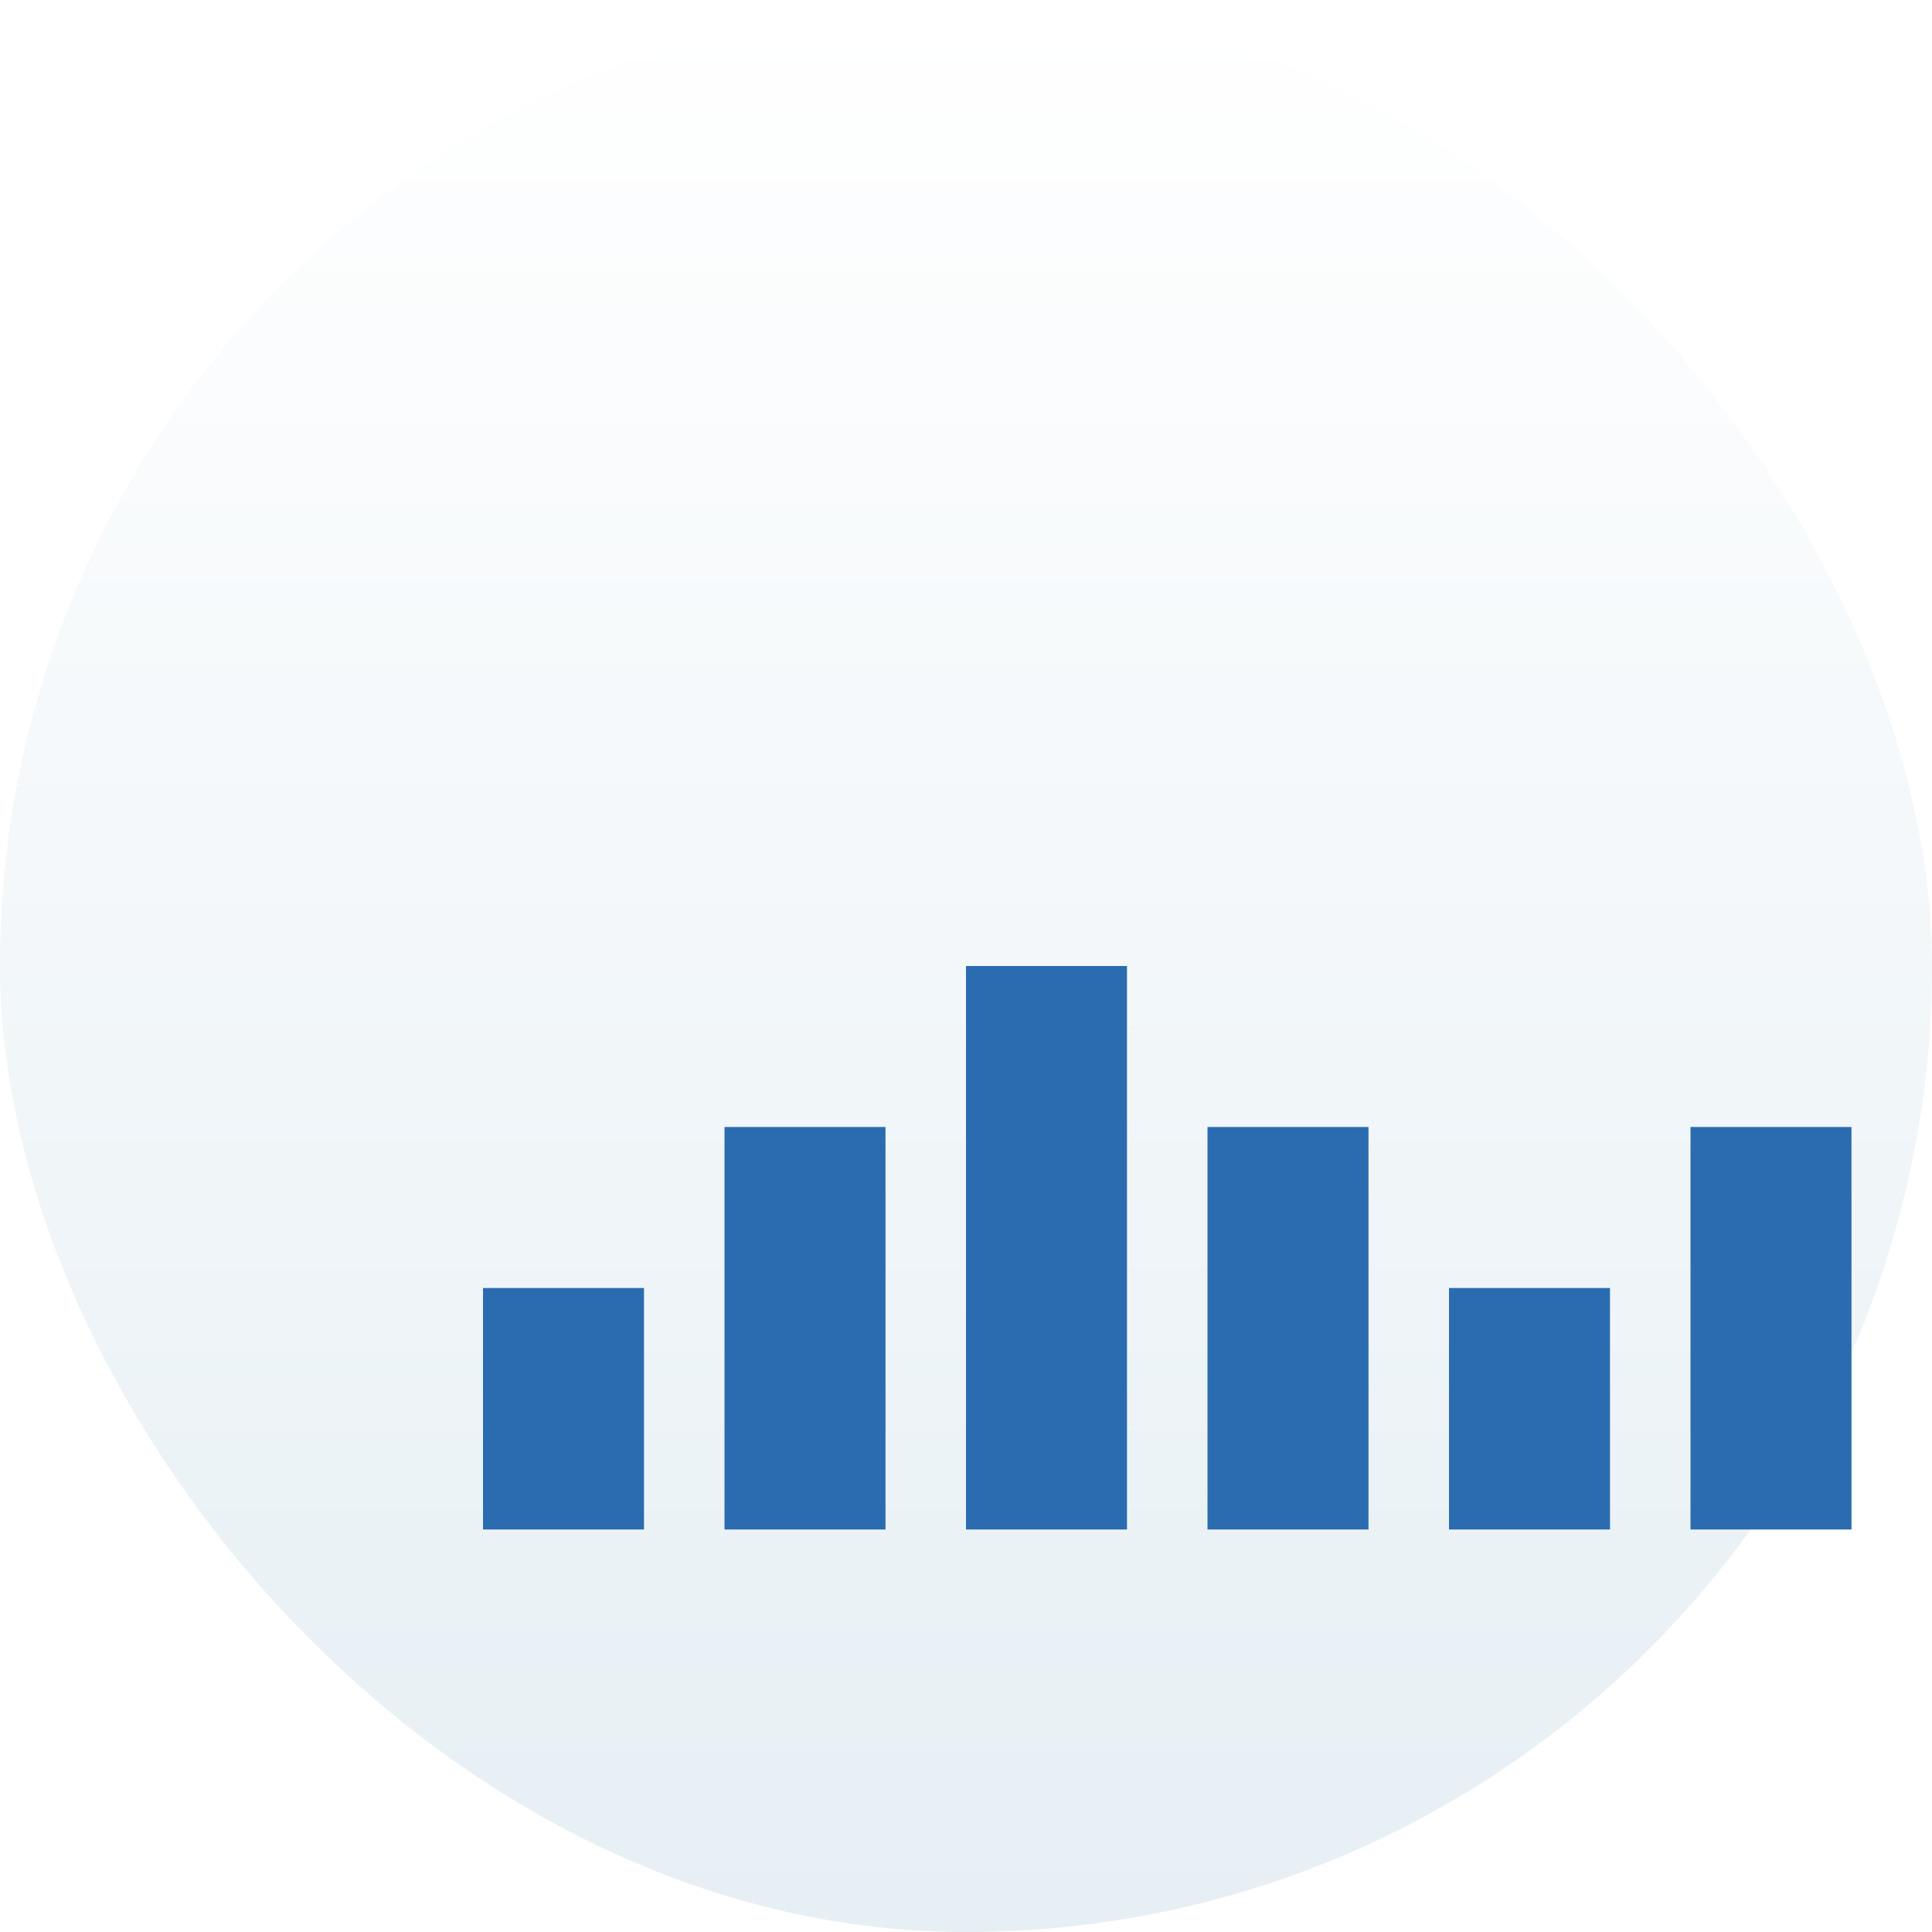 <svg width="48" height="48" viewBox="0 0 48 48" fill="none" xmlns="http://www.w3.org/2000/svg">
<rect width="48" height="48" rx="24" fill="url(#paint0_linear_126_2419)"/>
<g filter="url(#filter0_d_126_2419)">
<path d="M10 36 L10 30 L14 30 L14 36 Z M16 36 L16 26 L20 26 L20 36 Z M22 36 L22 22 L26 22 L26 36 Z M28 36 L28 26 L32 26 L32 36 Z M34 36 L34 30 L38 30 L38 36 Z M40 36 L40 26 L44 26 L44 36 Z M46 36 L46 32 L50 32 L50 36 Z" fill="#2b6cb0"/>
</g>
<defs>
<filter id="filter0_d_126_2419" x="12.8" y="10" width="26.4" height="32" filterUnits="userSpaceOnUse" color-interpolation-filters="sRGB">
<feFlood flood-opacity="0" result="BackgroundImageFix"/>
<feColorMatrix in="SourceAlpha" type="matrix" values="0 0 0 0 0 0 0 0 0 0 0 0 0 0 0 0 0 0 127 0" result="hardAlpha"/>
<feOffset dx="2" dy="2"/>
<feGaussianBlur stdDeviation="2"/>
<feComposite in2="hardAlpha" operator="out"/>
<feColorMatrix type="matrix" values="0 0 0 0 0.051 0 0 0 0 0.243 0 0 0 0 0.342 0 0 0 0.2 0"/>
<feBlend mode="normal" in2="BackgroundImageFix" result="effect1_dropShadow_126_2419"/>
<feBlend mode="normal" in="SourceGraphic" in2="effect1_dropShadow_126_2419" result="shape"/>
</filter>
<linearGradient id="paint0_linear_126_2419" x1="24" y1="0" x2="24" y2="48" gradientUnits="userSpaceOnUse">
<stop stop-color="white"/>
<stop offset="1" stop-color="#E6EFF4"/>
</linearGradient>
</defs>
</svg>

